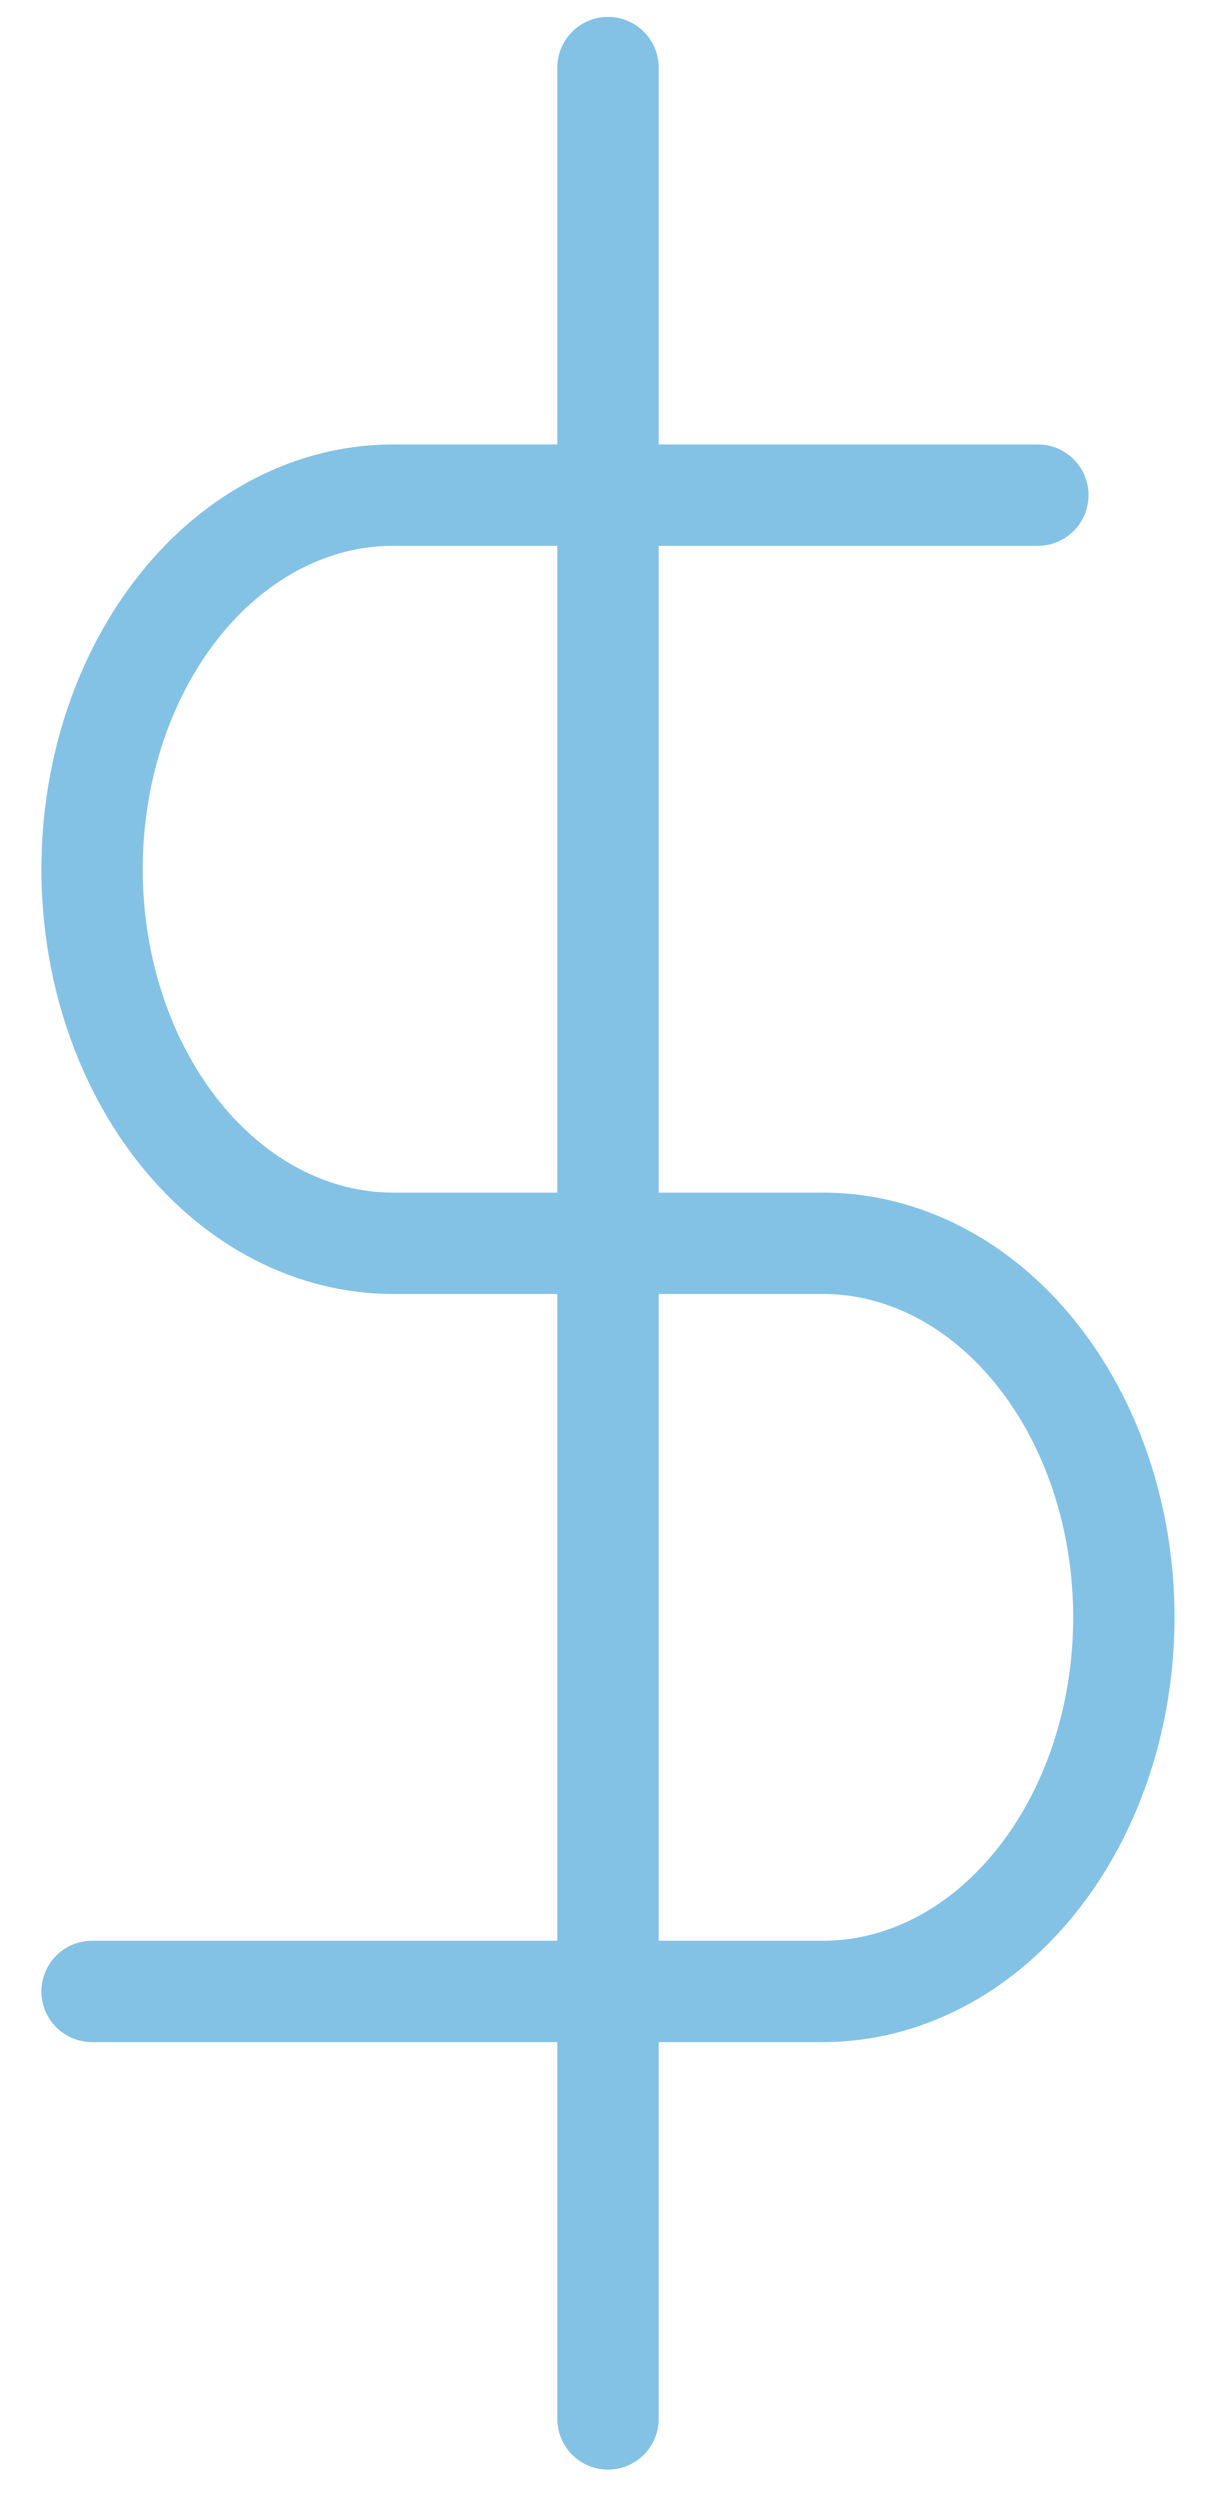 <svg xmlns="http://www.w3.org/2000/svg" width="18" height="37" viewBox="0 0 18 37" fill="none"><path d="M9 1V35.801" stroke="#83C2E5" stroke-width="1.5" stroke-linecap="round" stroke-linejoin="round"></path><path d="M15.363 7.328H5.818C4.636 7.328 3.503 7.911 2.668 8.949C1.833 9.988 1.363 11.396 1.363 12.864C1.363 14.333 1.833 15.741 2.668 16.779C3.503 17.817 4.636 18.401 5.818 18.401H12.181C13.363 18.401 14.496 18.984 15.331 20.023C16.167 21.061 16.636 22.469 16.636 23.938C16.636 25.406 16.167 26.814 15.331 27.852C14.496 28.891 13.363 29.474 12.181 29.474H1.363" stroke="#83C2E5" stroke-width="1.5" stroke-linecap="round" stroke-linejoin="round"></path></svg>